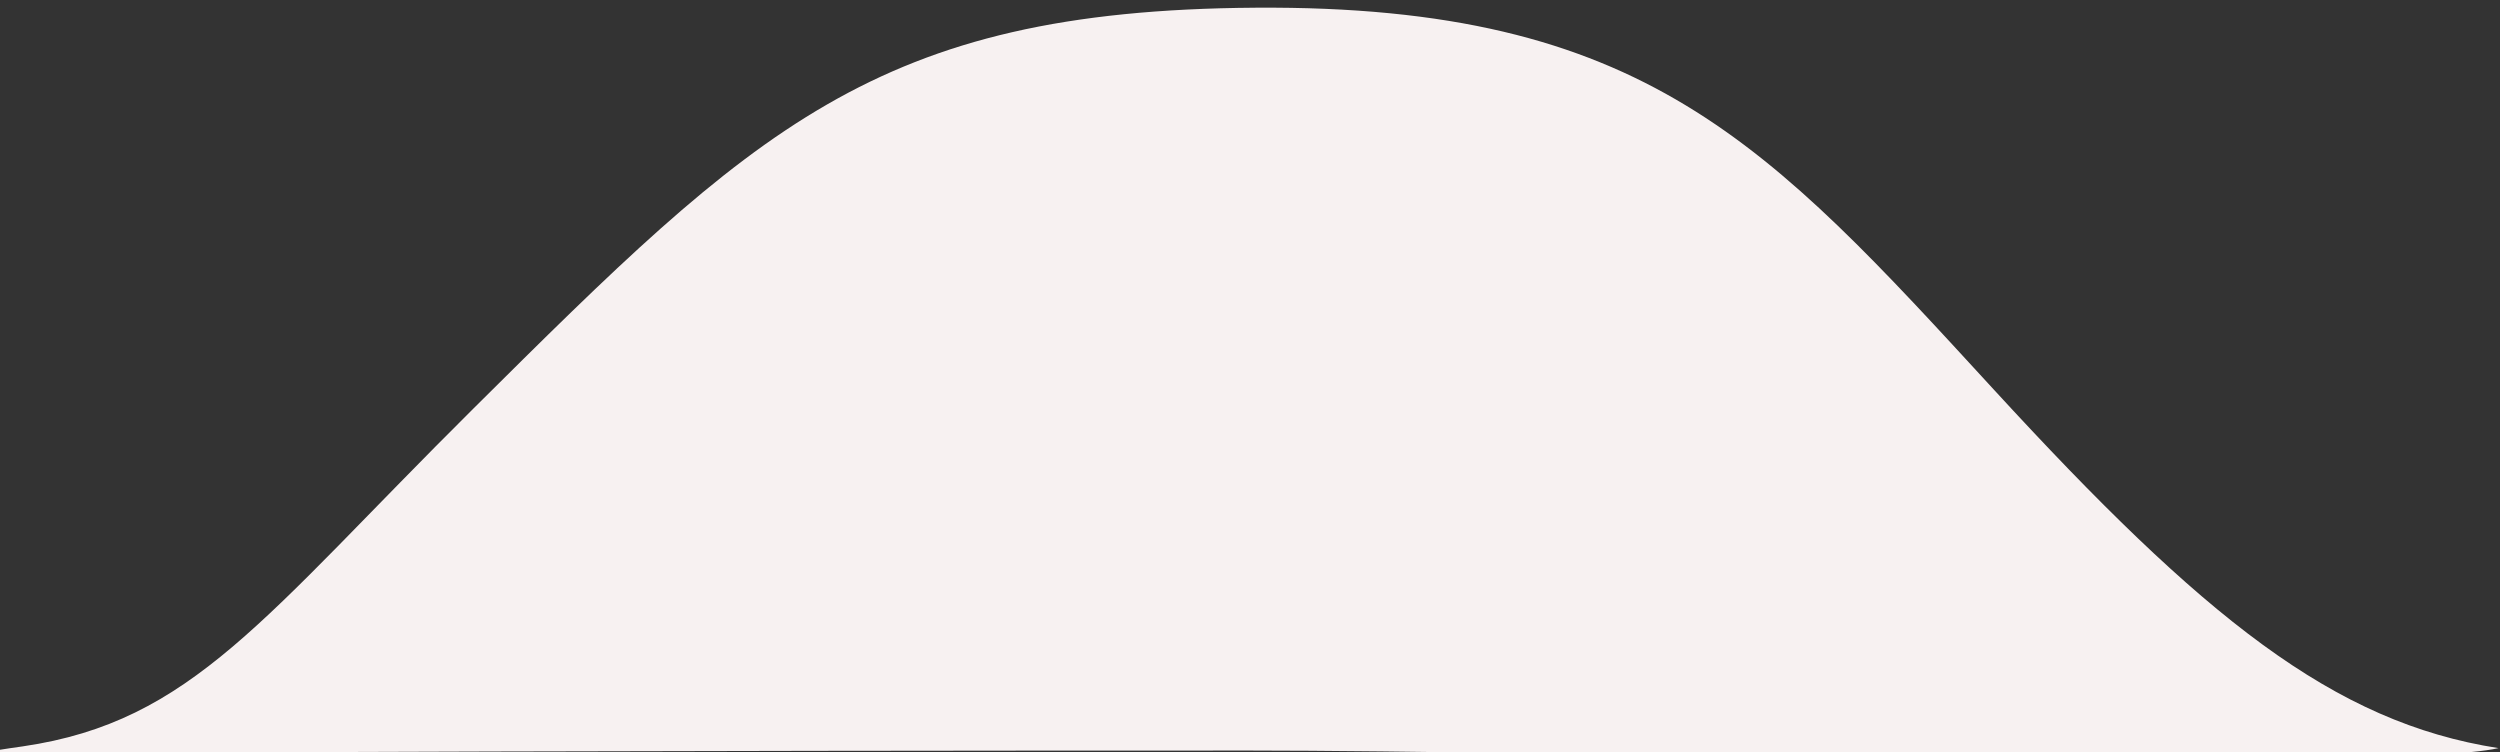 <?xml version="1.0" encoding="UTF-8" standalone="no"?>
<!-- Created with Inkscape (http://www.inkscape.org/) -->

<svg
   version="1.1"
   id="svg1"
   width="452"
   height="136"
   viewBox="0 0 452 136"
   sodipodi:docname="clef-voute-originelle-fond.svg"
   inkscape:version="1.4.2 (ebf0e940d0, 2025-05-08)"
   xmlns:inkscape="http://www.inkscape.org/namespaces/inkscape"
   xmlns:sodipodi="http://sodipodi.sourceforge.net/DTD/sodipodi-0.dtd"
   xmlns="http://www.w3.org/2000/svg"
   xmlns:svg="http://www.w3.org/2000/svg">
  <rect x="0" y="0" width="452" height="136" fill="#333333" stroke="none"/>
  <defs
     id="defs1" />
  <sodipodi:namedview
     id="namedview1"
     pagecolor="#ffffff"
     bordercolor="#000000"
     borderopacity="0.25"
     inkscape:showpageshadow="2"
     inkscape:pageopacity="0.0"
     inkscape:pagecheckerboard="true"
     inkscape:deskcolor="#d1d1d1"
     showgrid="false"
     inkscape:zoom="1.7544248"
     inkscape:cx="151.33165"
     inkscape:cy="-34.484237"
     inkscape:window-width="1920"
     inkscape:window-height="1012"
     inkscape:window-x="0"
     inkscape:window-y="0"
     inkscape:window-maximized="1"
     inkscape:current-layer="g1" />
  <g
     inkscape:groupmode="layer"
     inkscape:label="Image"
     id="g1">
    <path
       style="fill:#f7f1f1;fill-opacity:1;stroke:none"
       d="M 4.163,134.937 C 34.782,130.446 47.519,111.683 85.553,73.908 136.434,23.375 158.211,1.856 226.996,1.392 c 70.323,-0.475 92.604,24.527 133.504,69.066 37.828,41.194 61.373,60.162 91.229,64.803 -19.01,4.369 -173.702,0.426 -225.729,0.439 -236.403,0 -236.038,1.321 -221.837,-0.762 z"
       id="path3"
       sodipodi:nodetypes="sssssss" />
  </g>
</svg>
